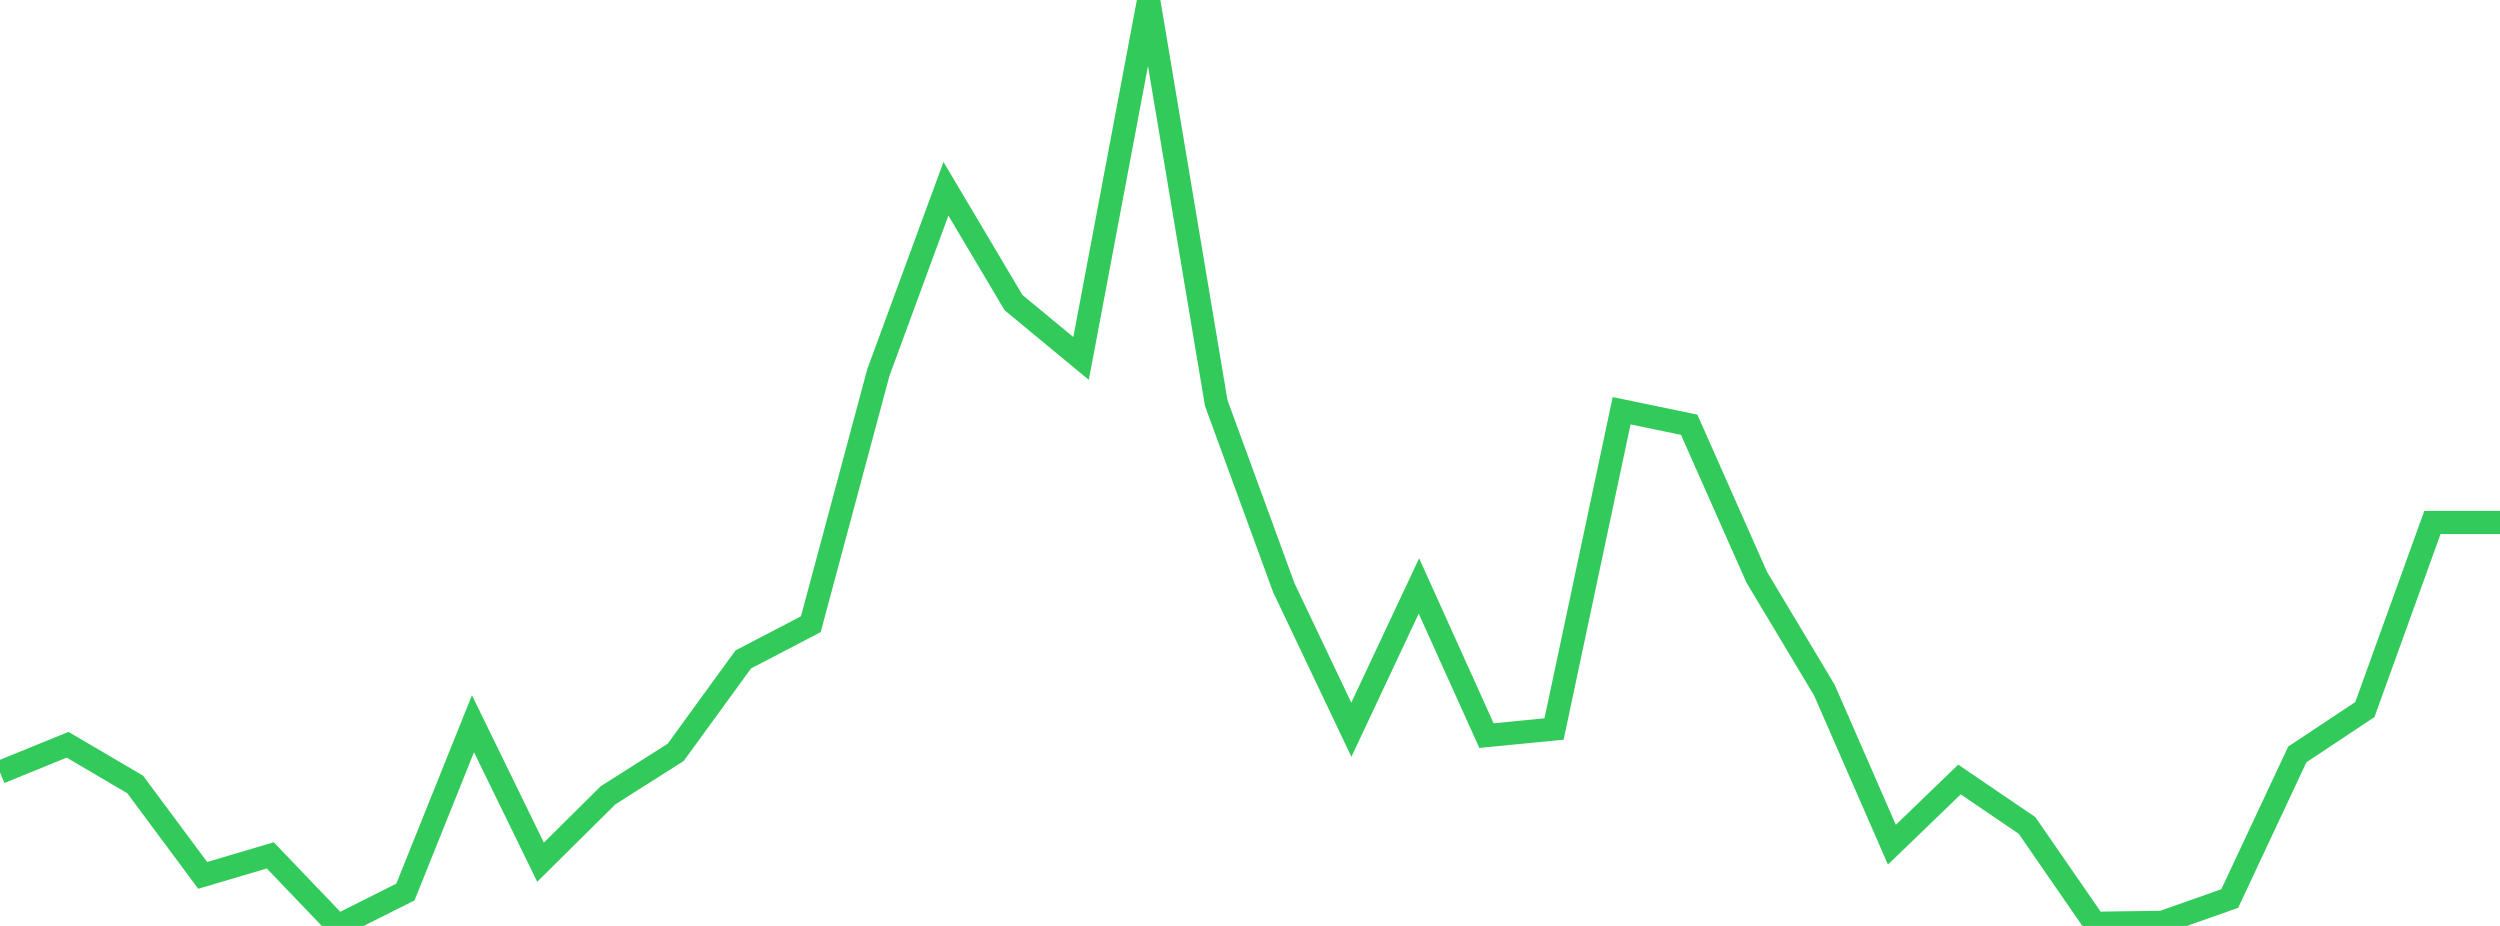 <?xml version="1.0" standalone="no"?>
<!DOCTYPE svg PUBLIC "-//W3C//DTD SVG 1.1//EN" "http://www.w3.org/Graphics/SVG/1.1/DTD/svg11.dtd">

<svg width="135" height="50" viewBox="0 0 135 50" preserveAspectRatio="none" 
  xmlns="http://www.w3.org/2000/svg"
  xmlns:xlink="http://www.w3.org/1999/xlink">


<polyline points="0.0, 41.704 3.649, 40.217 7.297, 42.359 10.946, 47.27 14.595, 46.19 18.243, 50.0 21.892, 48.169 25.541, 39.081 29.189, 46.559 32.838, 42.943 36.486, 40.628 40.135, 35.61 43.784, 33.708 47.432, 20.113 51.081, 10.194 54.73, 16.341 58.378, 19.356 62.027, 0.0 65.676, 21.761 69.324, 31.733 72.973, 39.406 76.622, 31.641 80.27, 39.723 83.919, 39.365 87.568, 22.18 91.216, 22.936 94.865, 31.171 98.514, 37.262 102.162, 45.614 105.811, 42.093 109.459, 44.574 113.108, 49.856 116.757, 49.807 120.405, 48.522 124.054, 40.74 127.703, 38.316 131.351, 28.213 135.0, 28.213" fill="none" stroke="#32ca5b" stroke-width="1.25"/>

</svg>